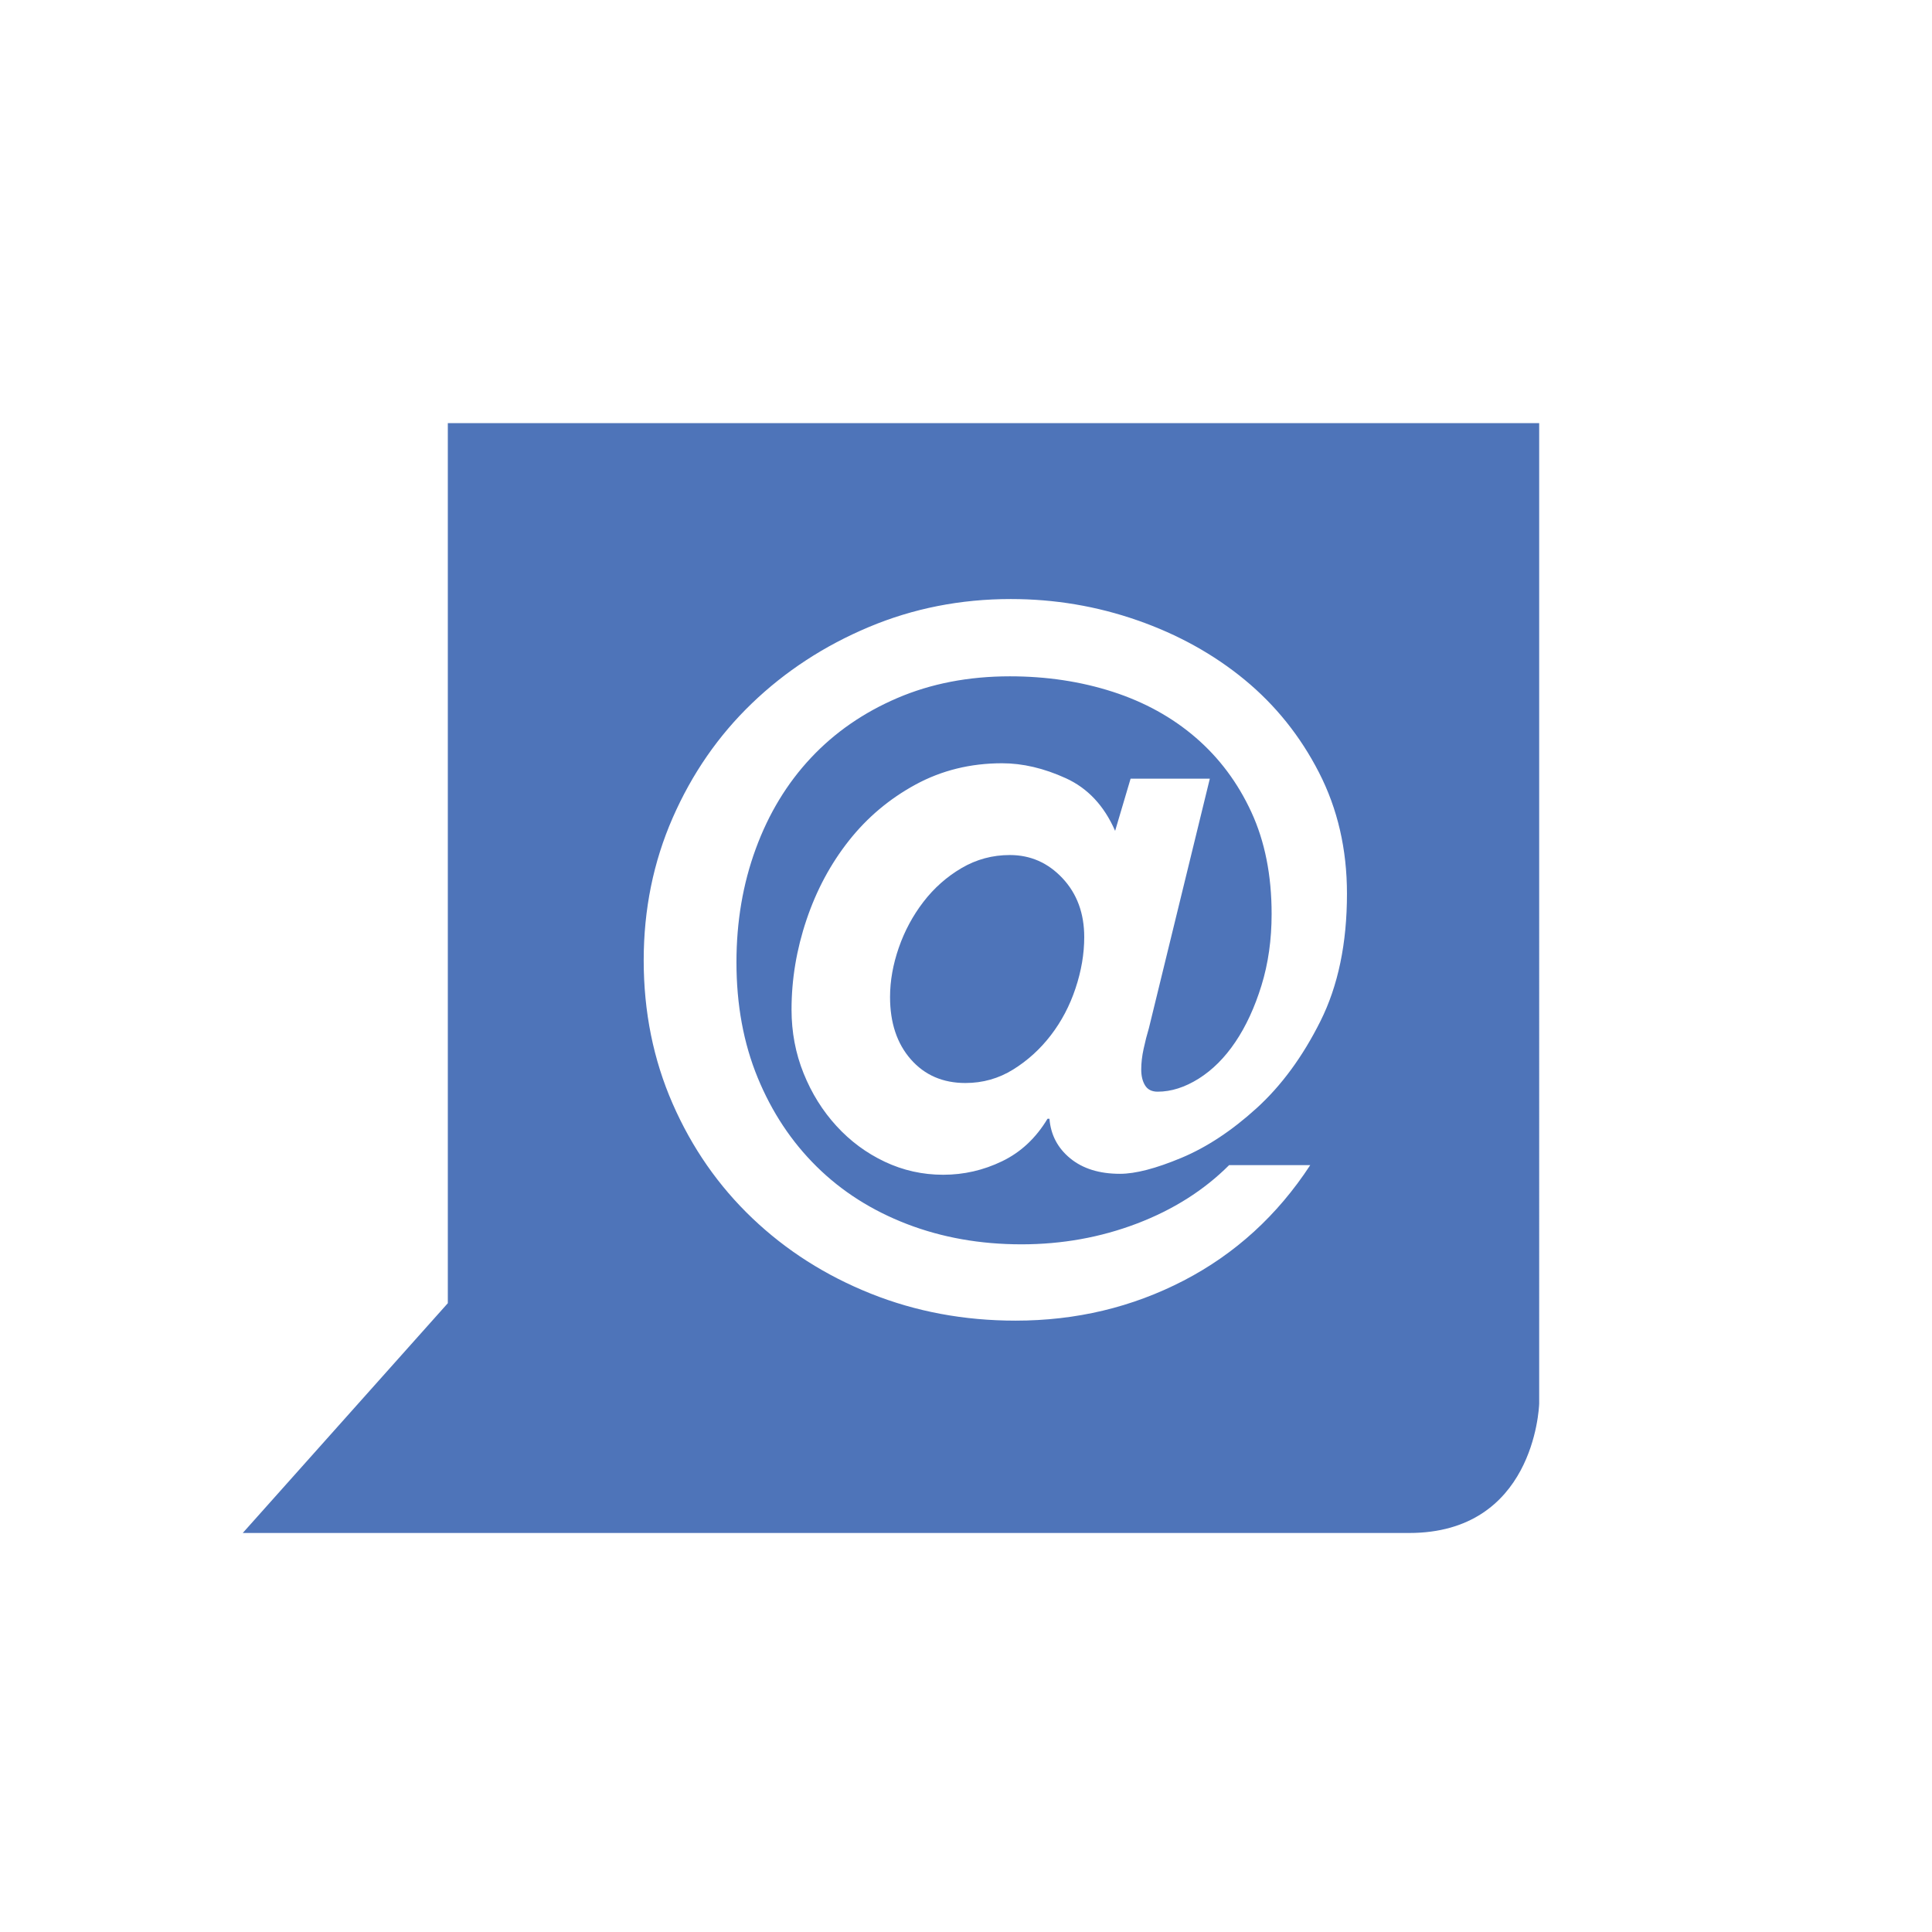 <?xml version="1.0" encoding="utf-8"?>
<!-- Generator: Adobe Illustrator 17.0.2, SVG Export Plug-In . SVG Version: 6.00 Build 0)  -->
<!DOCTYPE svg PUBLIC "-//W3C//DTD SVG 1.1//EN" "http://www.w3.org/Graphics/SVG/1.1/DTD/svg11.dtd">
<svg version="1.1" id="Layer_1" xmlns="http://www.w3.org/2000/svg" xmlns:xlink="http://www.w3.org/1999/xlink" x="0px" y="0px"
	 width="96px" height="96px" viewBox="0 0 96 96" enable-background="new 0 0 96 96" xml:space="preserve">
<g>
	<path fill="#4E74B9" d="M50.179,42.486c-0.864,0-1.664,0.216-2.4,0.648c-0.736,0.432-1.367,0.992-1.896,1.68
		c-0.528,0.688-0.936,1.448-1.224,2.28s-0.433,1.648-0.433,2.448c0,1.279,0.344,2.312,1.032,3.096
		c0.688,0.784,1.592,1.176,2.712,1.176c0.864,0,1.656-0.224,2.376-0.672s1.344-1.016,1.872-1.704
		c0.528-0.688,0.937-1.464,1.224-2.328c0.288-0.864,0.433-1.711,0.433-2.544c0-1.184-0.36-2.16-1.08-2.928
		C52.076,42.87,51.203,42.486,50.179,42.486z"/>
	<path fill="#4E74B9" d="M22.252,21.026v43.729l-10.19,11.418c20.75,0,53.532,0,57.957,0c6.161,0,6.452-6.127,6.462-6.434V21.026
		H22.252z M65.611,50.742c-0.88,1.761-1.937,3.2-3.168,4.32s-2.479,1.944-3.743,2.472c-1.265,0.528-2.28,0.792-3.049,0.792
		c-1.024,0-1.848-0.256-2.472-0.768s-0.968-1.168-1.032-1.968h-0.096c-0.576,0.96-1.328,1.664-2.256,2.111
		c-0.929,0.449-1.904,0.672-2.928,0.672c-1.024,0-1.992-0.216-2.904-0.647s-1.712-1.023-2.4-1.776
		c-0.688-0.751-1.232-1.623-1.632-2.615c-0.4-0.992-0.6-2.048-0.6-3.169c0-1.503,0.247-2.991,0.744-4.464
		c0.495-1.471,1.199-2.783,2.111-3.936s2.017-2.08,3.312-2.784c1.296-0.703,2.728-1.056,4.296-1.056c1.023,0,2.08,0.248,3.168,0.744
		c1.087,0.496,1.903,1.367,2.448,2.615l0.768-2.592h3.937l-3.024,12.384c-0.096,0.32-0.185,0.665-0.264,1.032
		c-0.081,0.368-0.12,0.713-0.12,1.032c0,0.32,0.063,0.584,0.191,0.792s0.336,0.312,0.624,0.312c0.672,0,1.352-0.216,2.04-0.647
		c0.688-0.433,1.296-1.04,1.824-1.824c0.528-0.783,0.96-1.72,1.296-2.808s0.504-2.272,0.504-3.553c0-1.92-0.336-3.607-1.008-5.063
		s-1.592-2.688-2.76-3.696c-1.169-1.008-2.544-1.768-4.128-2.28c-1.584-0.511-3.288-0.768-5.112-0.768
		c-2.048,0-3.912,0.36-5.592,1.08s-3.112,1.712-4.296,2.976c-1.185,1.265-2.097,2.769-2.736,4.513
		c-0.641,1.744-0.96,3.624-0.96,5.64c0,2.112,0.352,4.024,1.056,5.736s1.681,3.185,2.929,4.416c1.248,1.232,2.743,2.184,4.487,2.855
		s3.64,1.008,5.688,1.008c2.016,0,3.928-0.343,5.736-1.031c1.807-0.688,3.336-1.656,4.584-2.904h4.031
		c-1.632,2.496-3.728,4.408-6.288,5.736c-2.561,1.327-5.344,1.991-8.352,1.991c-2.561,0-4.961-0.448-7.2-1.344
		c-2.24-0.896-4.2-2.144-5.88-3.744c-1.68-1.6-3-3.495-3.96-5.688c-0.96-2.191-1.44-4.567-1.44-7.128c0-2.527,0.48-4.888,1.44-7.08
		c0.96-2.191,2.271-4.088,3.936-5.688c1.664-1.6,3.601-2.863,5.809-3.792c2.208-0.928,4.56-1.392,7.056-1.392
		c2.176,0,4.272,0.353,6.288,1.056c2.017,0.704,3.792,1.688,5.328,2.952c1.536,1.265,2.768,2.801,3.696,4.608
		c0.928,1.808,1.392,3.815,1.392,6.023C66.931,46.871,66.491,48.983,65.611,50.742z"/>
</g>
</svg>
